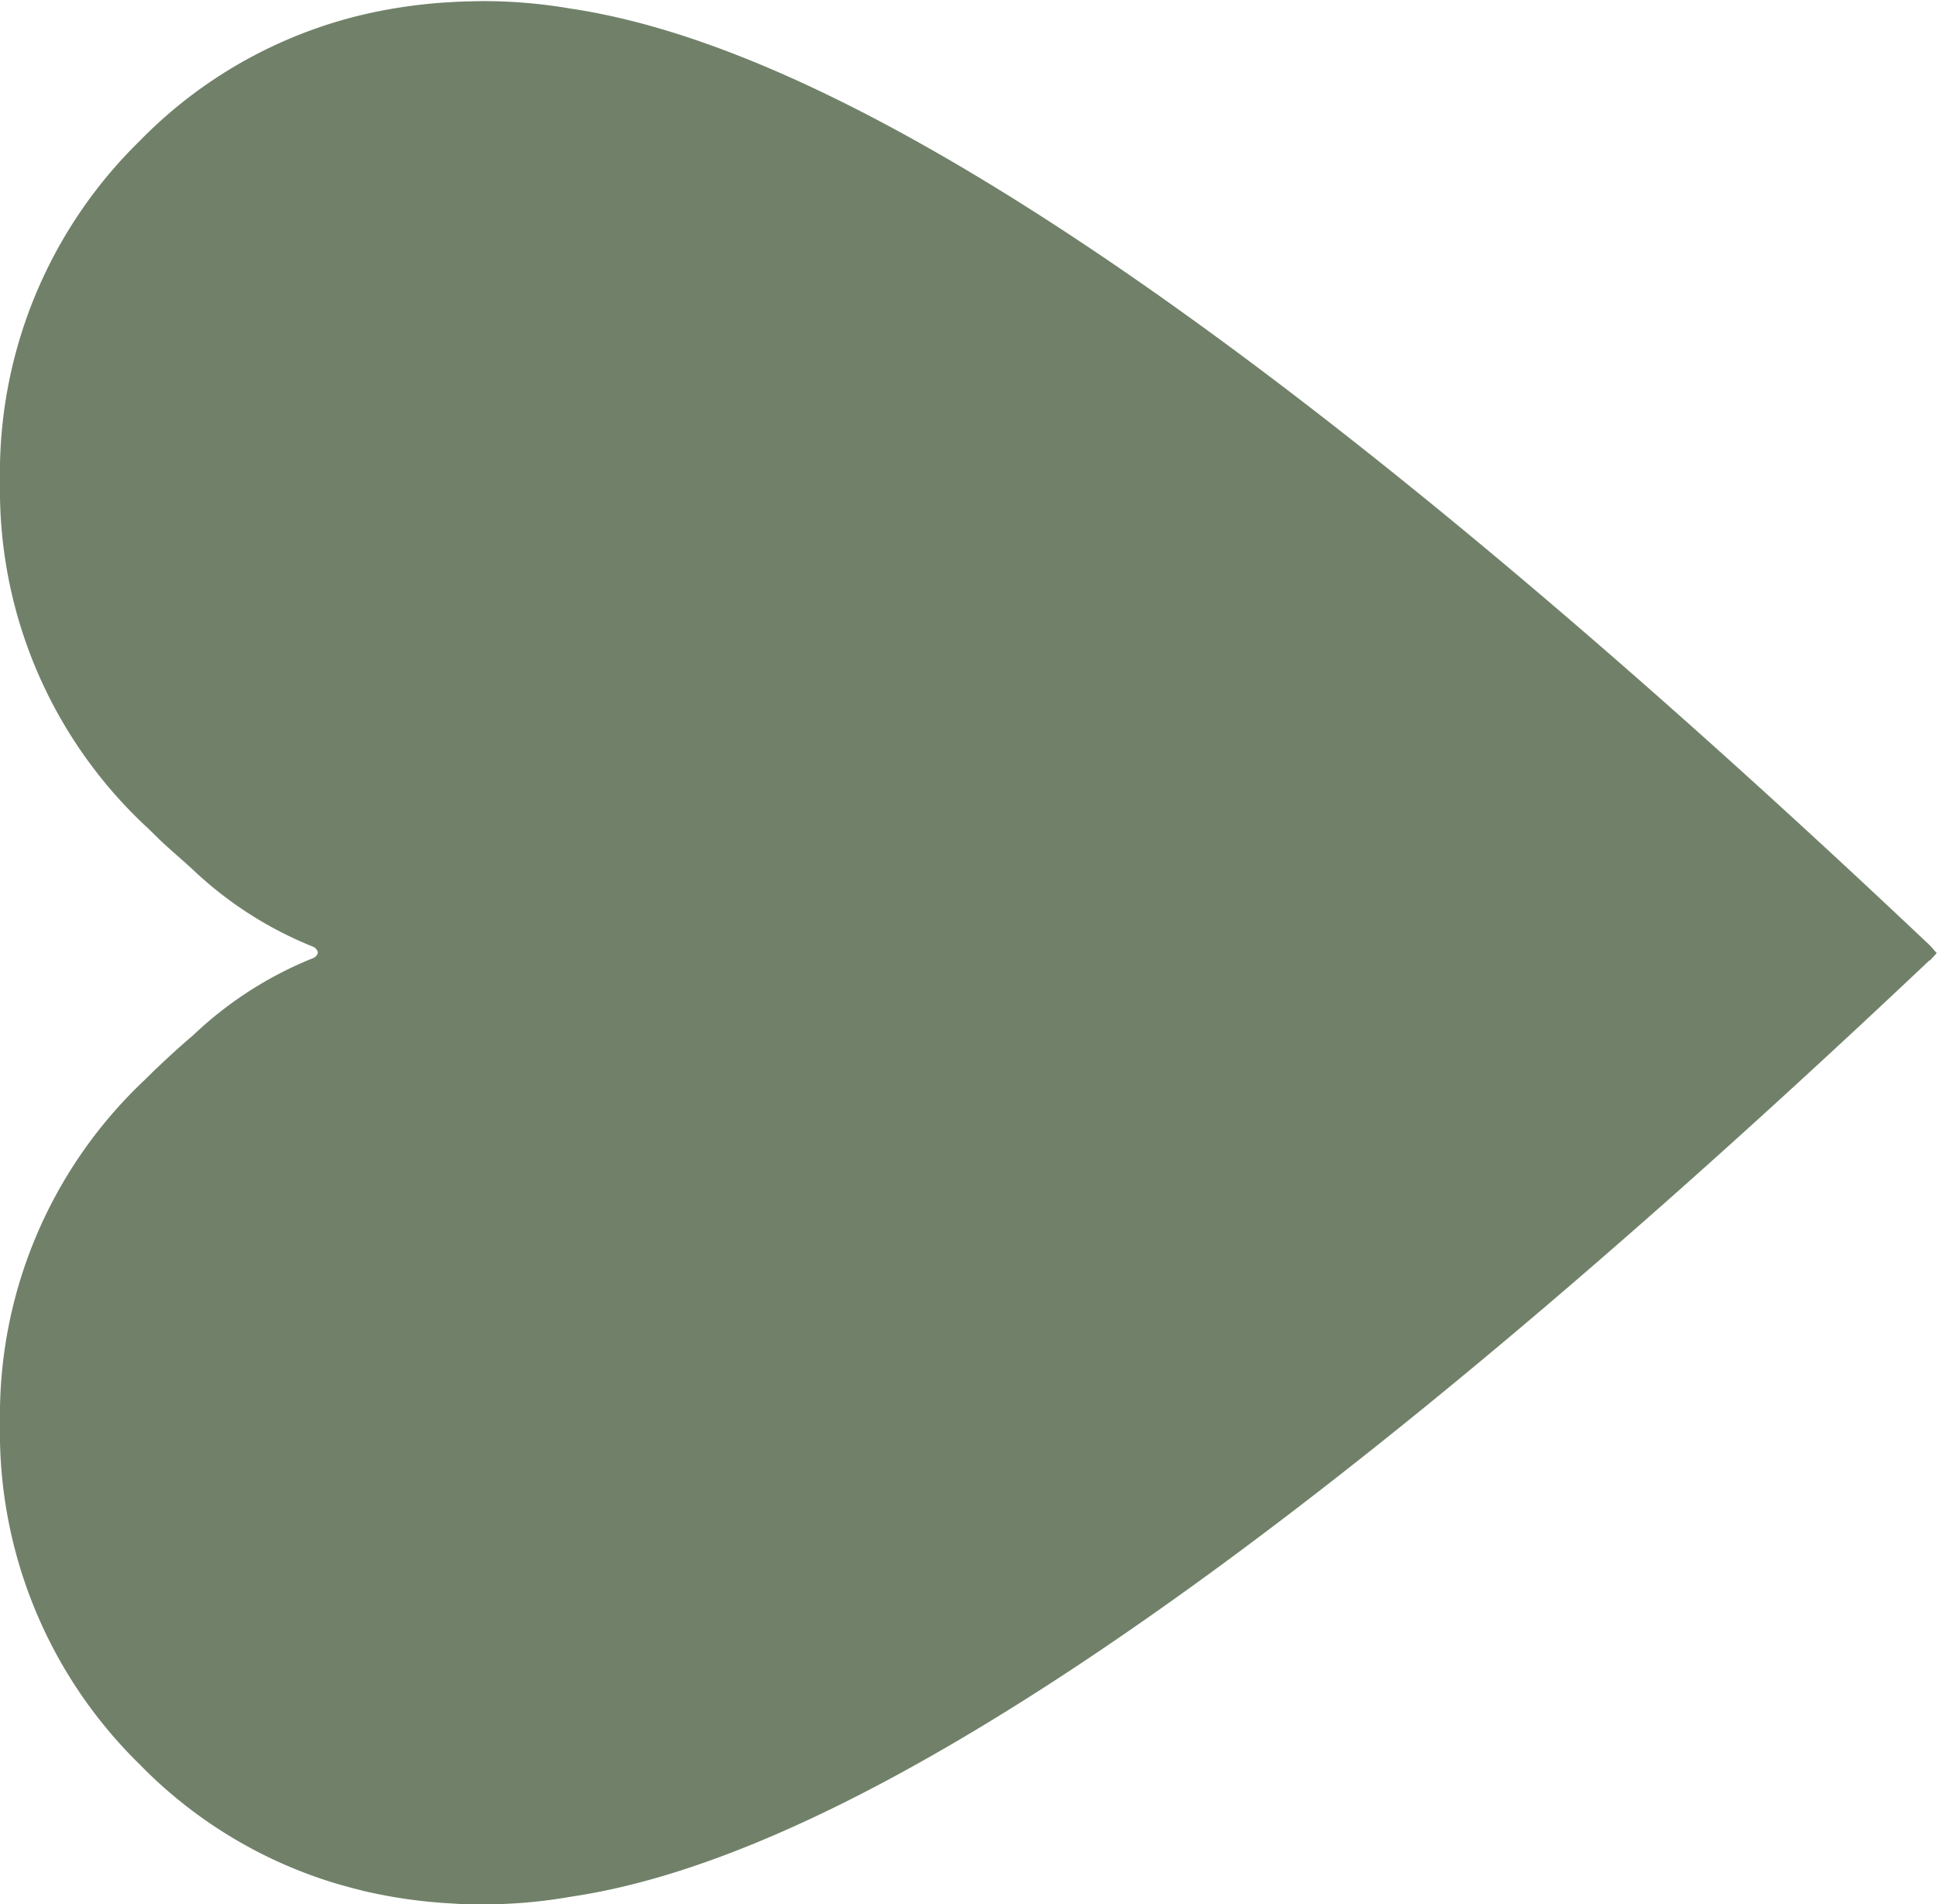 <svg xmlns="http://www.w3.org/2000/svg" width="19.267" height="18.939" viewBox="0 0 19.267 18.939"><path d="M6272.113,1535.018c-7.579,7.164-11.375,9-13.521,9.315a4.968,4.968,0,0,1-.855.075s-.243,0-.31-.008a5.017,5.017,0,0,1-.886-.124c-.1-.025-.211-.054-.315-.086a4.564,4.564,0,0,1-1.92-1.176,4.619,4.619,0,0,1-1.387-3.394v0a4.58,4.58,0,0,1,1.435-3.407c.053-.051.1-.1.154-.149.112-.107.225-.208.333-.3a3.758,3.758,0,0,1,1.189-.765.077.077,0,0,0,.051-.058.082.082,0,0,0-.051-.058,3.779,3.779,0,0,1-1.189-.762c-.108-.1-.222-.195-.333-.3-.049-.048-.1-.1-.154-.149a4.577,4.577,0,0,1-1.435-3.4v-.005a4.62,4.62,0,0,1,1.387-3.394,4.574,4.574,0,0,1,2.452-1.306,5.056,5.056,0,0,1,.669-.078c.067-.006.305-.009.31-.009a5.142,5.142,0,0,1,.855.074c2.146.319,5.942,2.151,13.521,9.315l0,0c.024.025.046.052.07.078-.024.028-.046.052-.07.077Z" transform="translate(-6252.919 -1525.469)" fill="#718169"/></svg>